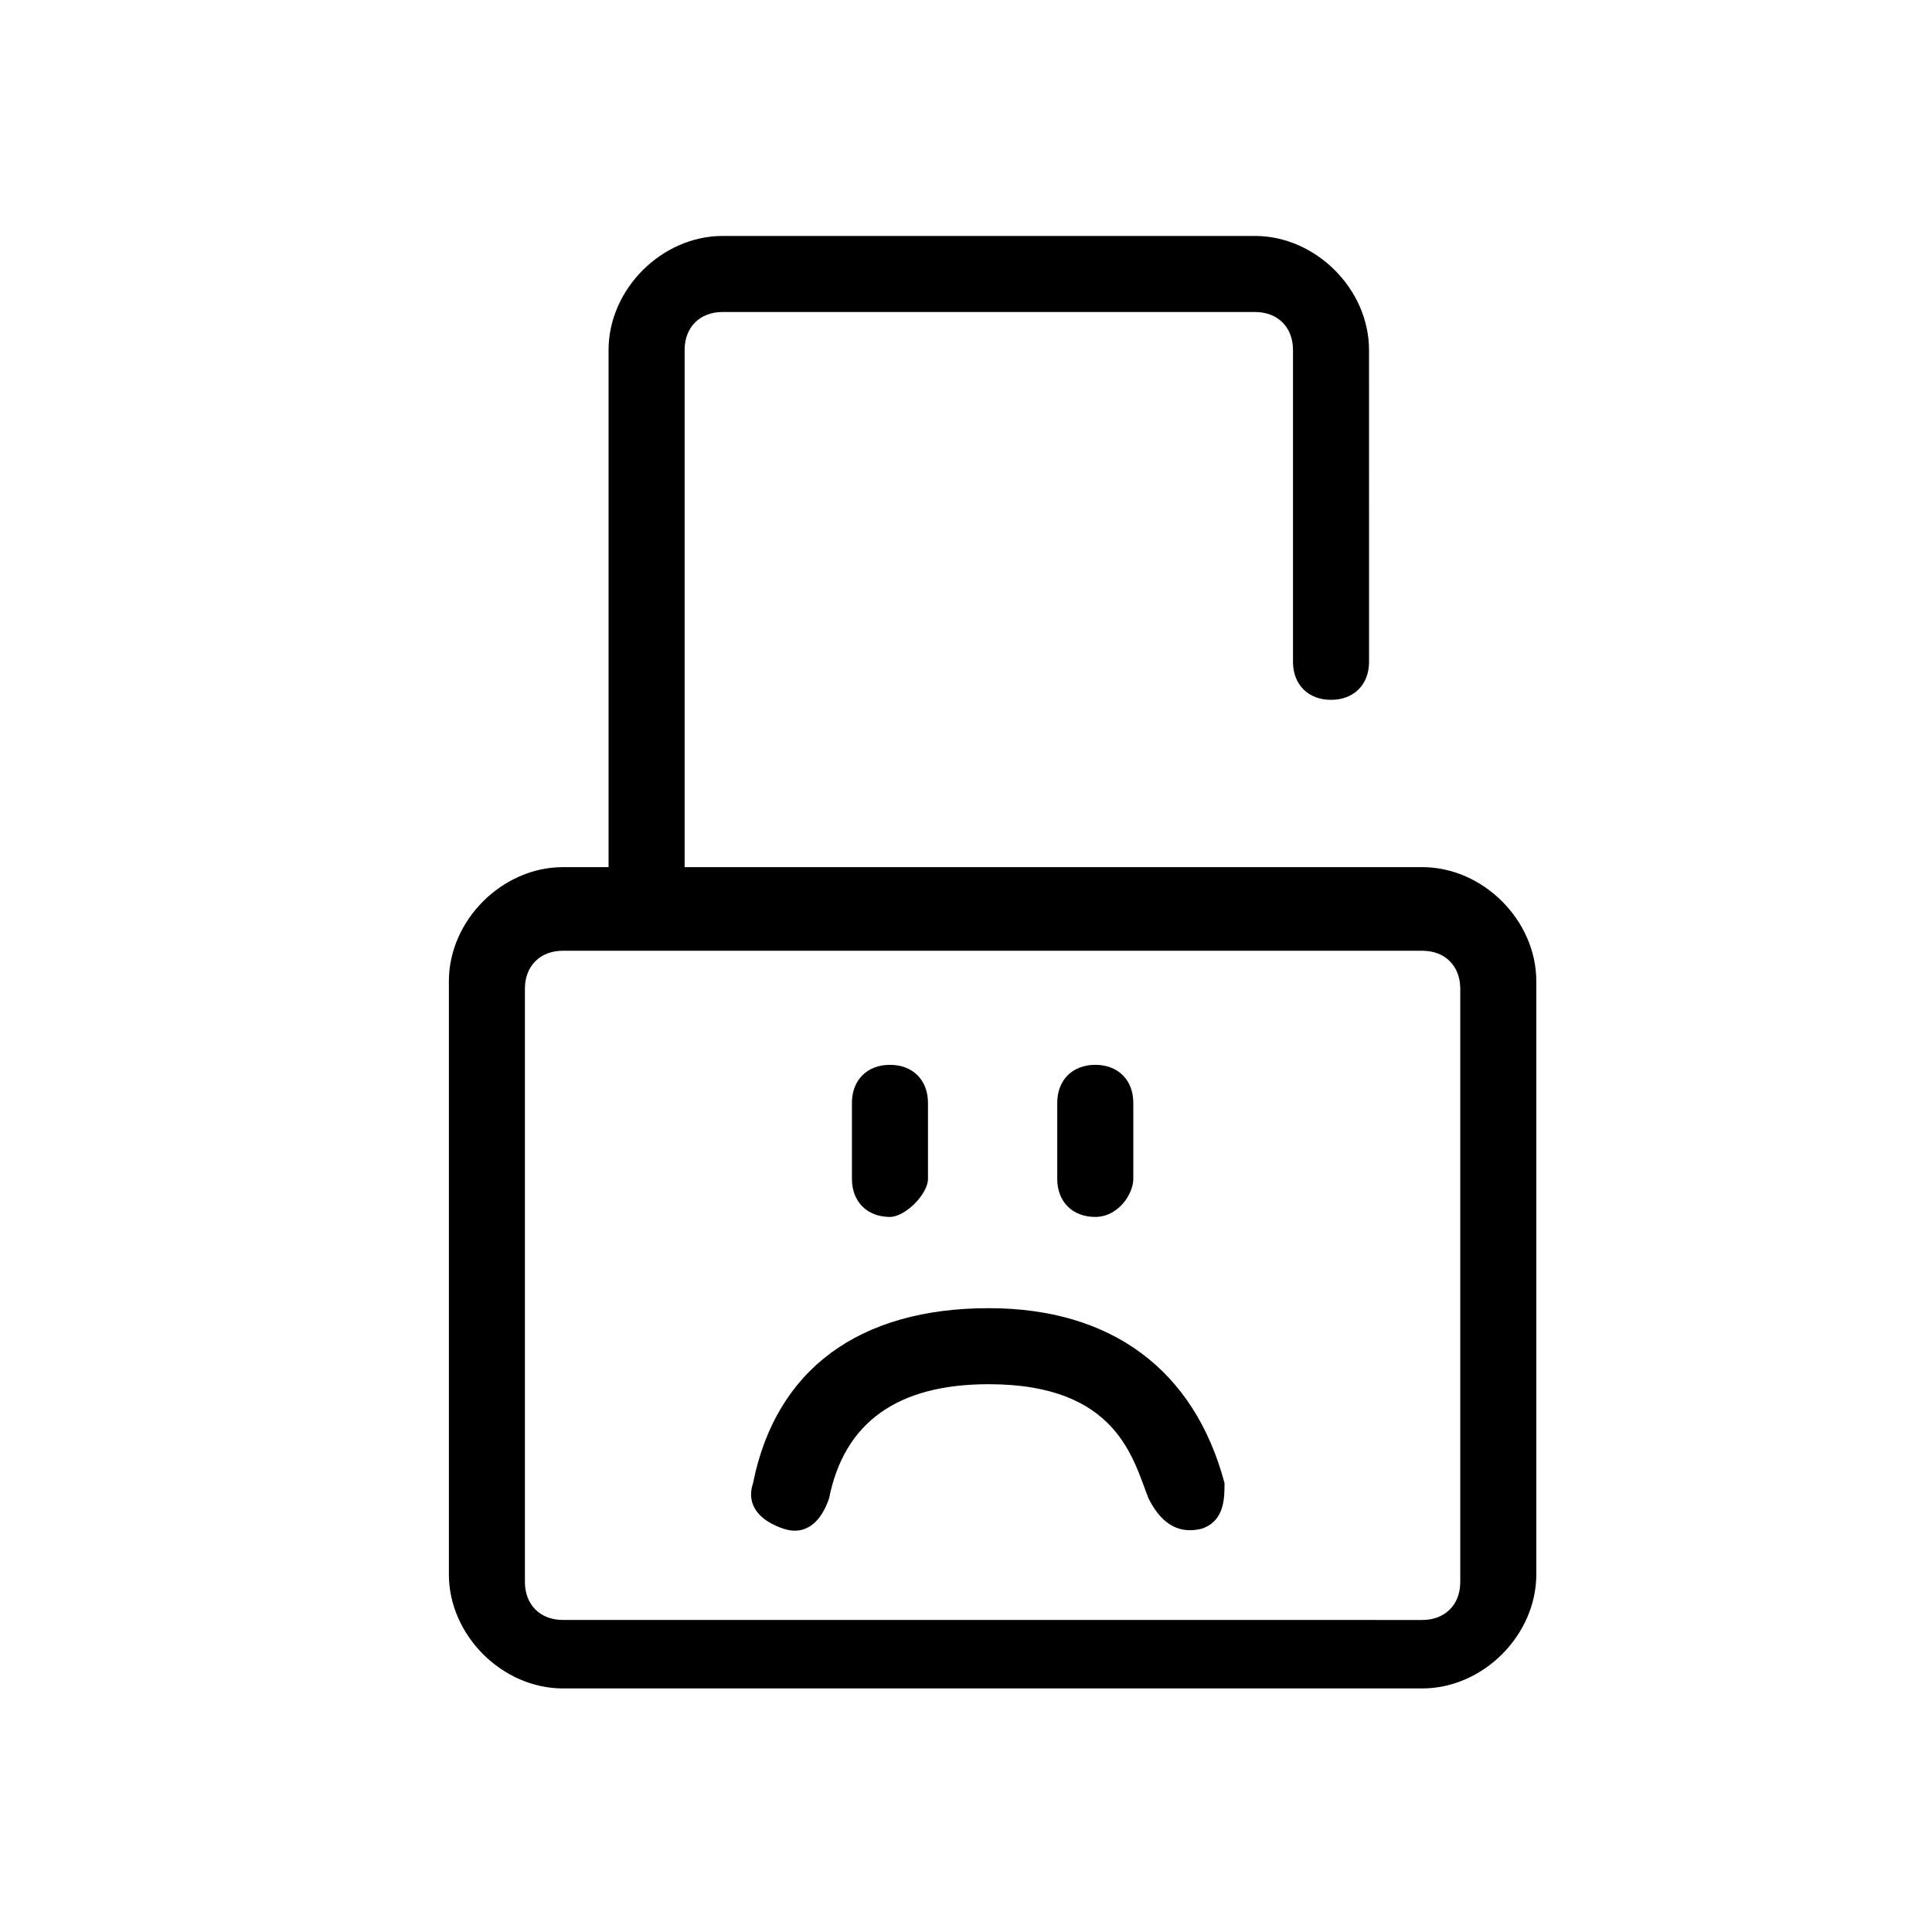 <?xml version="1.0" encoding="UTF-8"?>
<!-- Uploaded to: SVG Repo, www.svgrepo.com, Generator: SVG Repo Mixer Tools -->
<svg fill="#000000" width="800px" height="800px" version="1.1" viewBox="144 144 512 512" xmlns="http://www.w3.org/2000/svg">
 <g>
  <path d="m520.91 373.8h-195.48v-137.04c0-6.047 4.031-10.078 10.078-10.078h141.07c6.047 0 10.078 4.031 10.078 10.078v82.625c0 6.047 4.031 10.078 10.078 10.078s10.078-4.031 10.078-10.078l-0.008-82.625c0-16.121-14.105-30.23-30.23-30.23h-141.07c-16.121 0-30.23 14.105-30.23 30.23v137.04h-12.086c-16.121 0-30.23 14.105-30.23 30.23v157.19c0 16.121 14.105 30.23 30.23 30.23h227.72c16.121 0 30.23-14.105 30.23-30.23v-157.19c-0.004-16.125-14.109-30.23-30.23-30.23zm10.074 189.43c0 6.047-4.031 10.078-10.078 10.078l-227.72-0.004c-6.047 0-10.078-4.031-10.078-10.078v-157.19c0-6.047 4.031-10.078 10.078-10.078h227.72c6.047 0 10.078 4.031 10.078 10.078z"/>
  <path d="m379.85 466.5c-6.047 0-10.078-4.031-10.078-10.078v-20.152c0-6.047 4.031-10.078 10.078-10.078 6.043 0.004 10.074 4.035 10.074 10.082v20.152c0 4.031-6.047 10.074-10.074 10.074z"/>
  <path d="m434.26 466.5c-6.047 0-10.078-4.031-10.078-10.078v-20.152c0-6.047 4.031-10.078 10.078-10.078 6.047 0 10.078 4.031 10.078 10.078v20.152c-0.004 4.035-4.031 10.078-10.078 10.078z"/>
  <path d="m406.04 490.68c-34.258 0-56.426 16.121-62.473 46.352-2.016 6.047 2.016 10.078 8.062 12.09 6.047 2.016 10.078-2.016 12.09-8.062 4.031-20.152 18.137-30.23 42.32-30.23 34.258 0 38.289 20.152 42.32 30.23 2.016 4.031 6.047 10.078 14.105 8.062 6.047-2.016 6.047-8.062 6.047-12.09-8.059-30.23-30.227-46.352-62.473-46.352z"/>
 </g>
</svg>